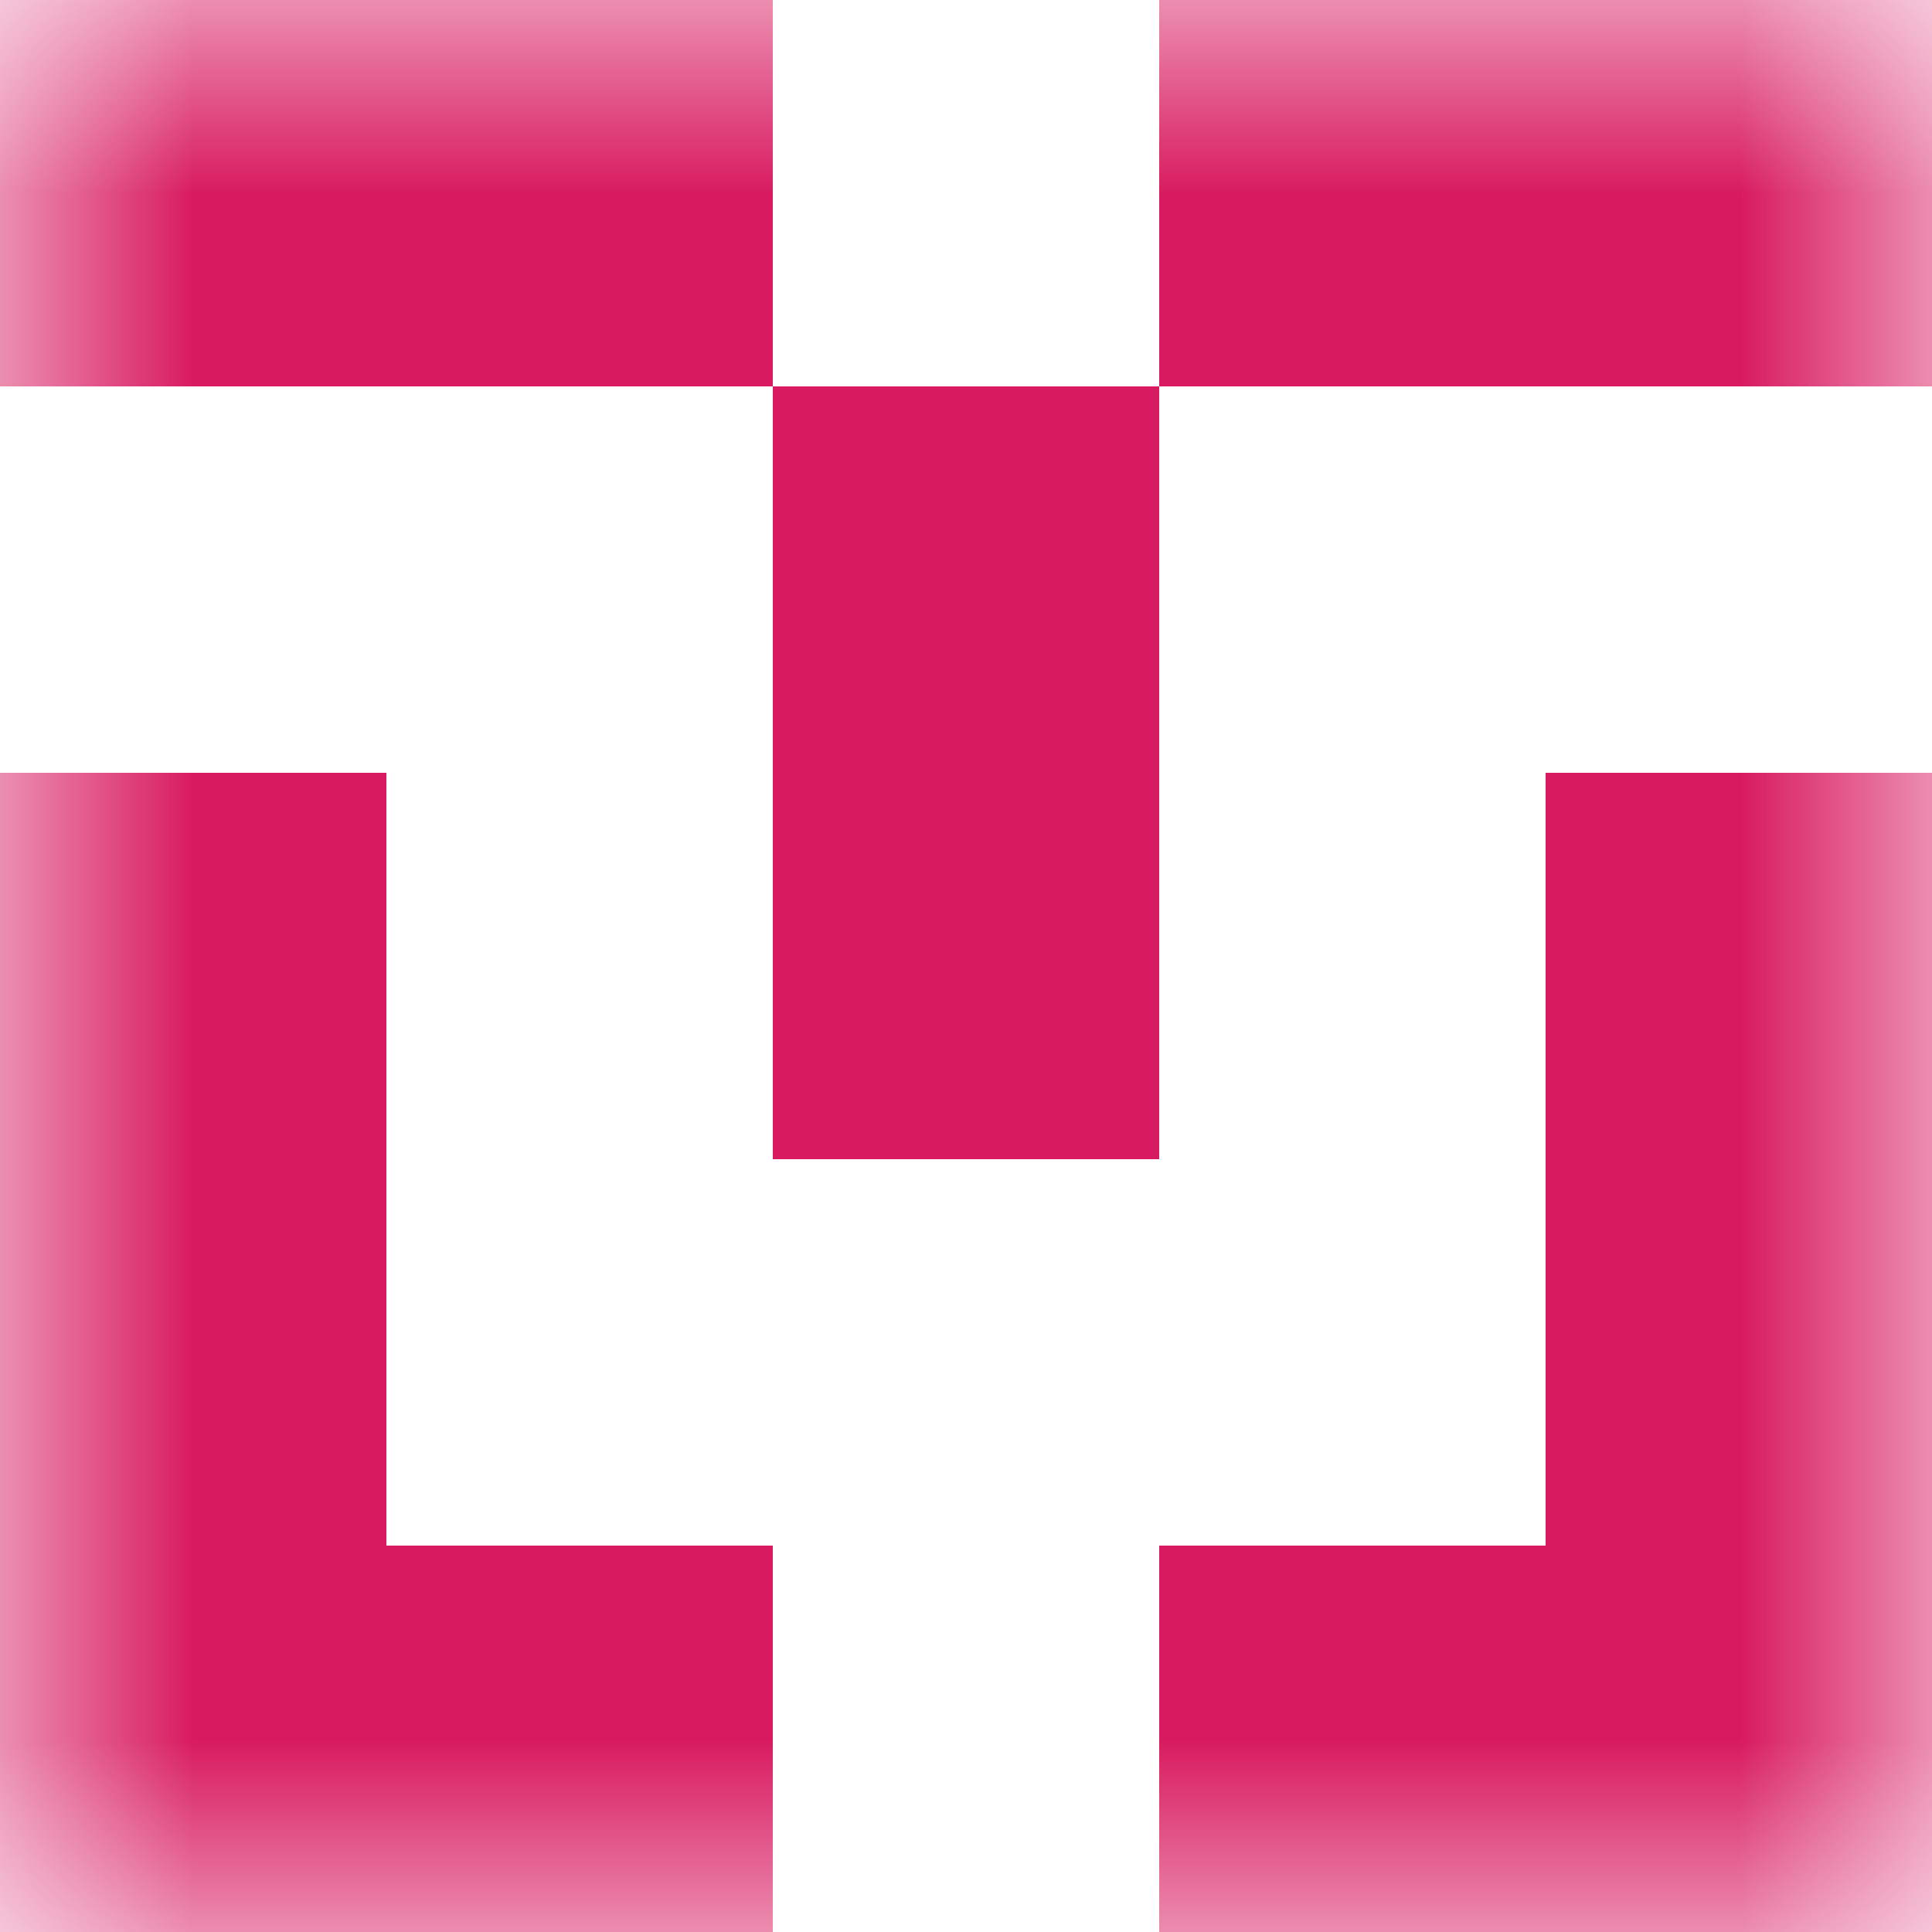 <svg xmlns="http://www.w3.org/2000/svg" viewBox="0 0 5 5" fill="none" shape-rendering="crispEdges"><mask id="viewboxMask"><rect width="5" height="5" rx="0" ry="0" x="0" y="0" fill="#fff" /></mask><g mask="url(#viewboxMask)"><path d="M2 0H0v1h2V0ZM5 0H3v1h2V0Z" fill="#d81b60"/><path fill="#d81b60" d="M2 1h1v1H2z"/><path d="M0 2h1v1H0V2ZM4 2h1v1H4V2ZM3 2H2v1h1V2Z" fill="#d81b60"/><path d="M1 3H0v1h1V3ZM5 3H4v1h1V3Z" fill="#d81b60"/><path d="M2 4H0v1h2V4ZM5 4H3v1h2V4Z" fill="#d81b60"/></g></svg>